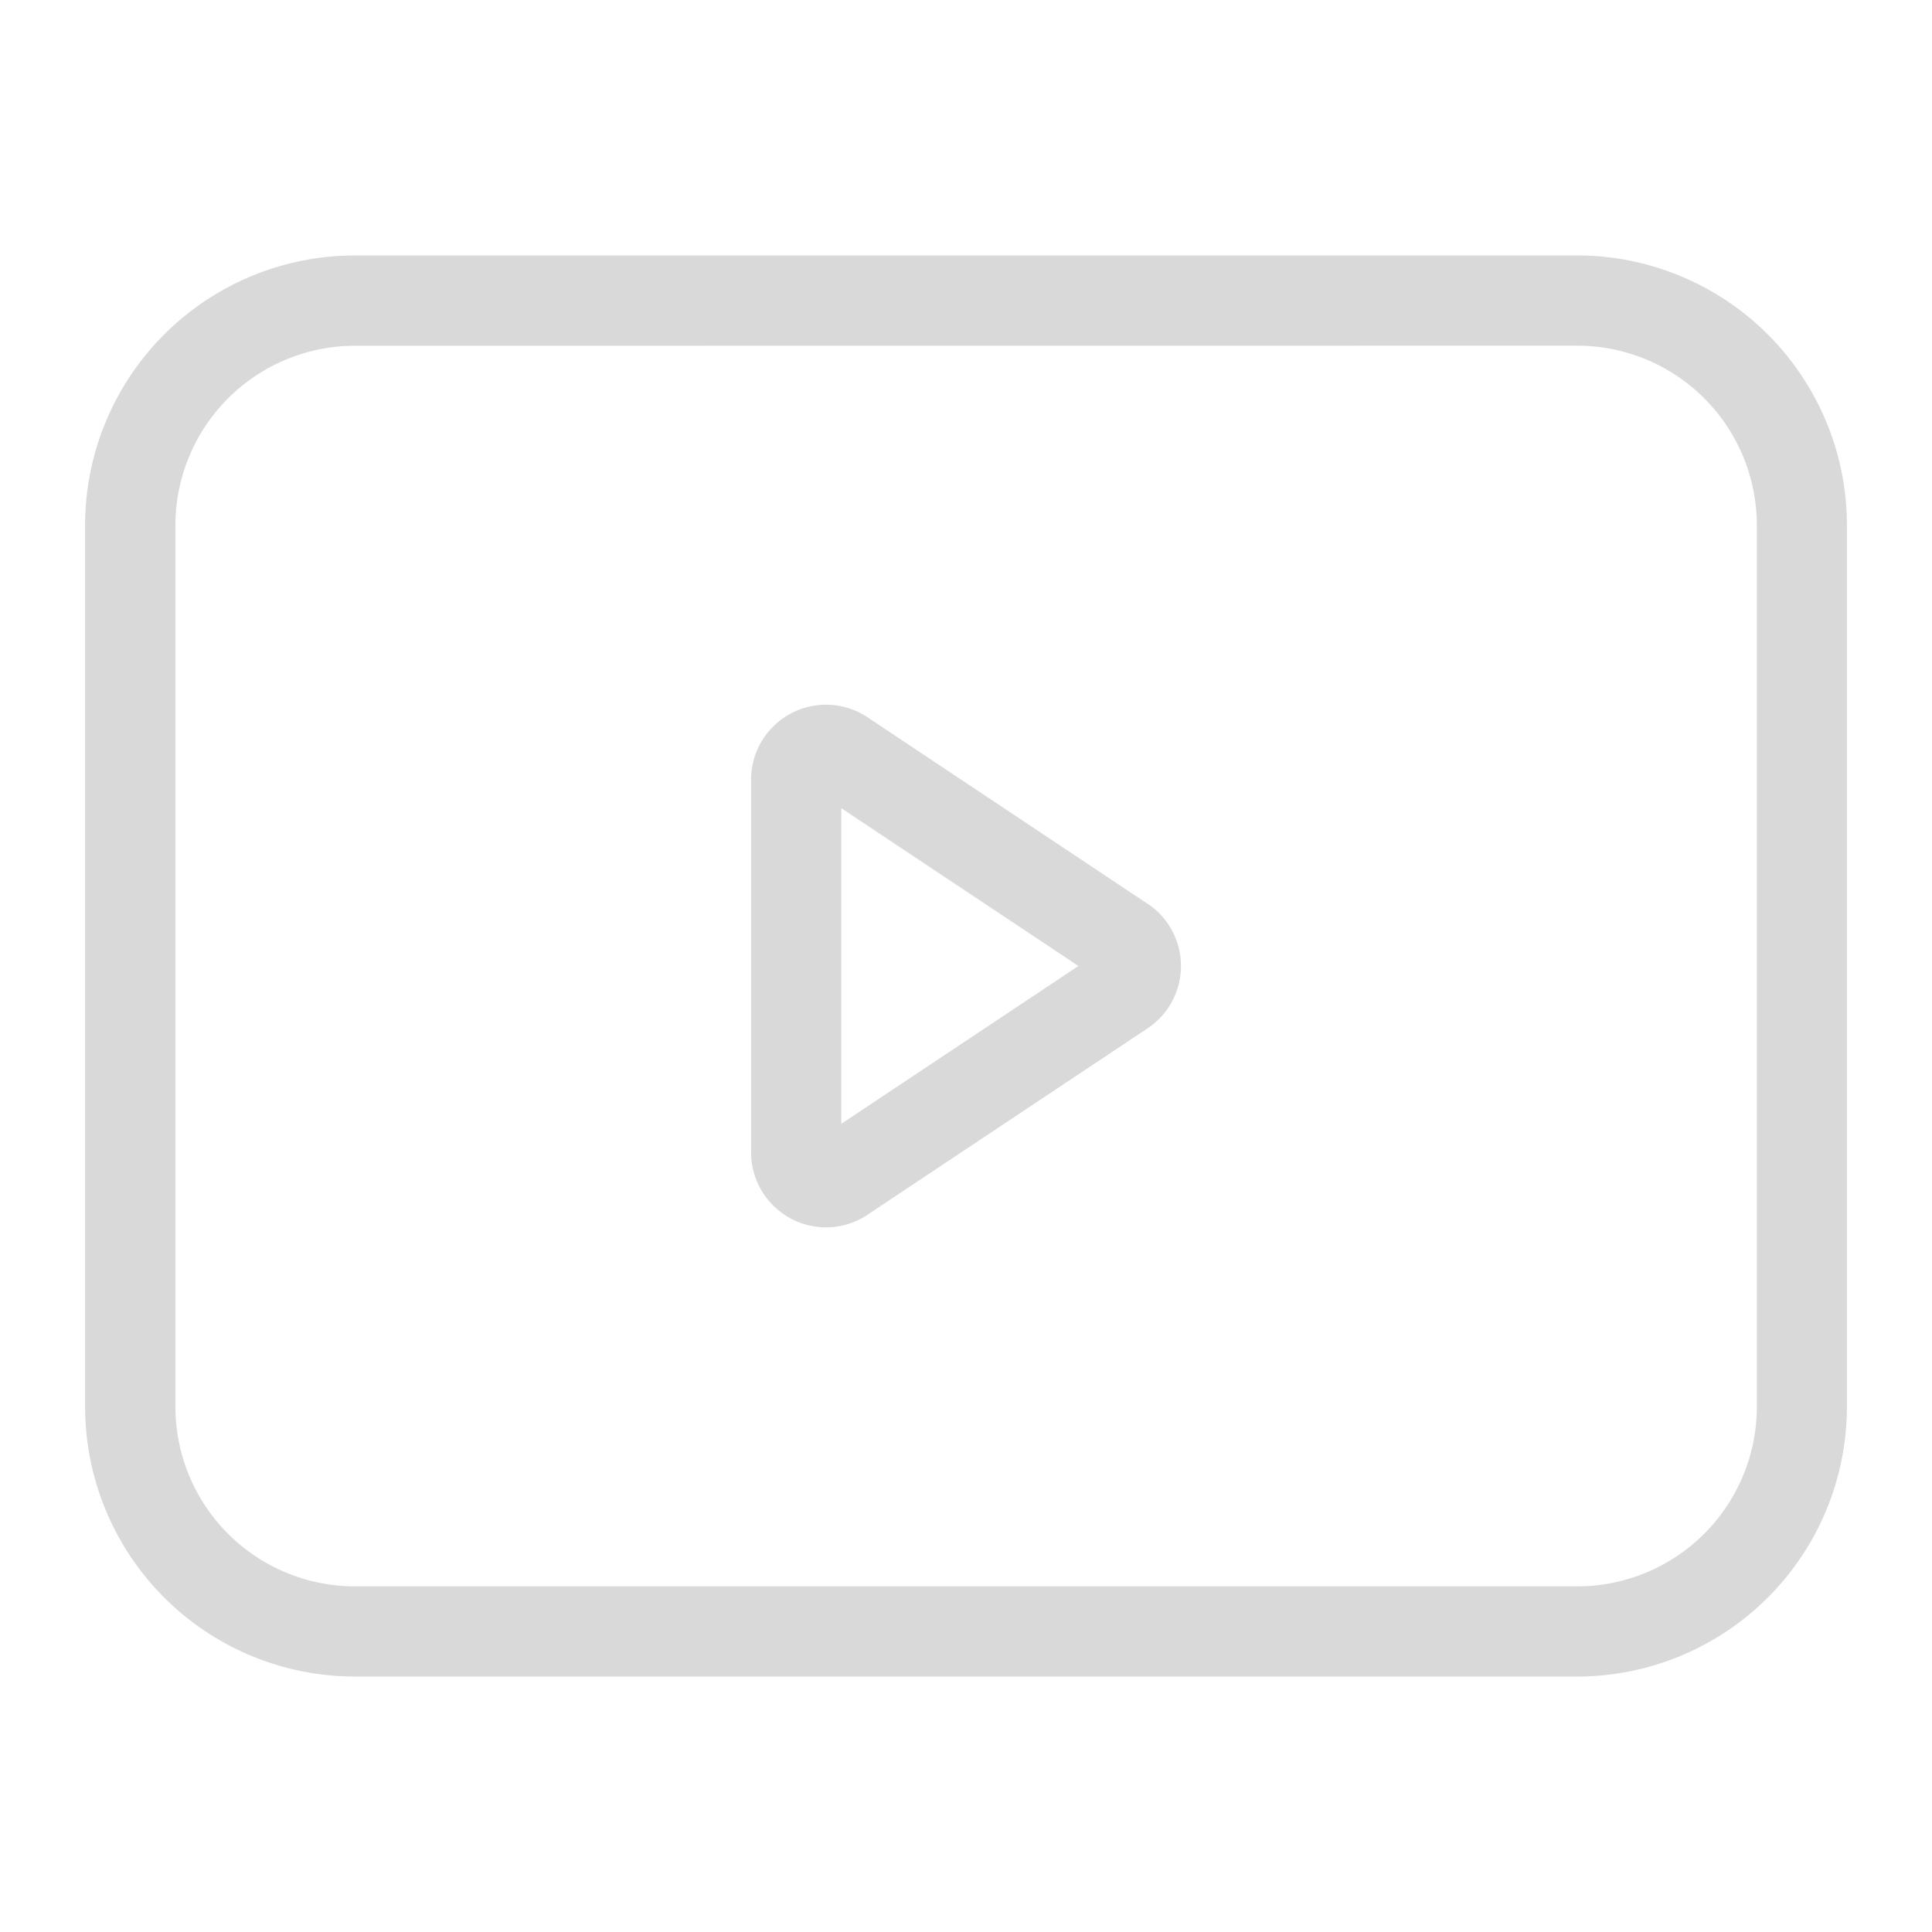 <svg xmlns="http://www.w3.org/2000/svg" viewBox="0 0 830.41 830.41"><defs><style>.cls-1{fill:none;}.cls-2{fill:#d9d9d9;}</style></defs><g id="Layer_2" data-name="Layer 2"><g id="Layer_1-2" data-name="Layer 1"><rect class="cls-1" width="830.41" height="830.41"/><path class="cls-2" d="M678,720.61H152.47A116,116,0,0,1,36.58,604.72v-379A116,116,0,0,1,152.47,109.8H678A116,116,0,0,1,793.84,225.69v379A116,116,0,0,1,678,720.61Zm-525.48-572a77.21,77.21,0,0,0-77.12,77.12v379a77.2,77.2,0,0,0,77.12,77.12H678a77.21,77.21,0,0,0,77.12-77.12v-379A77.21,77.21,0,0,0,678,148.57Z"/><path class="cls-2" d="M355.08,527.55a32.28,32.28,0,0,1-32.25-32.25V335.11a32.22,32.22,0,0,1,51-26.17L494.7,389.43a32.21,32.21,0,0,1,0,51.56l-.89.63-120,79.86A32.13,32.13,0,0,1,355.08,527.55Zm6.52-180.18V483.05L463.53,415.2Z"/></g></g></svg>